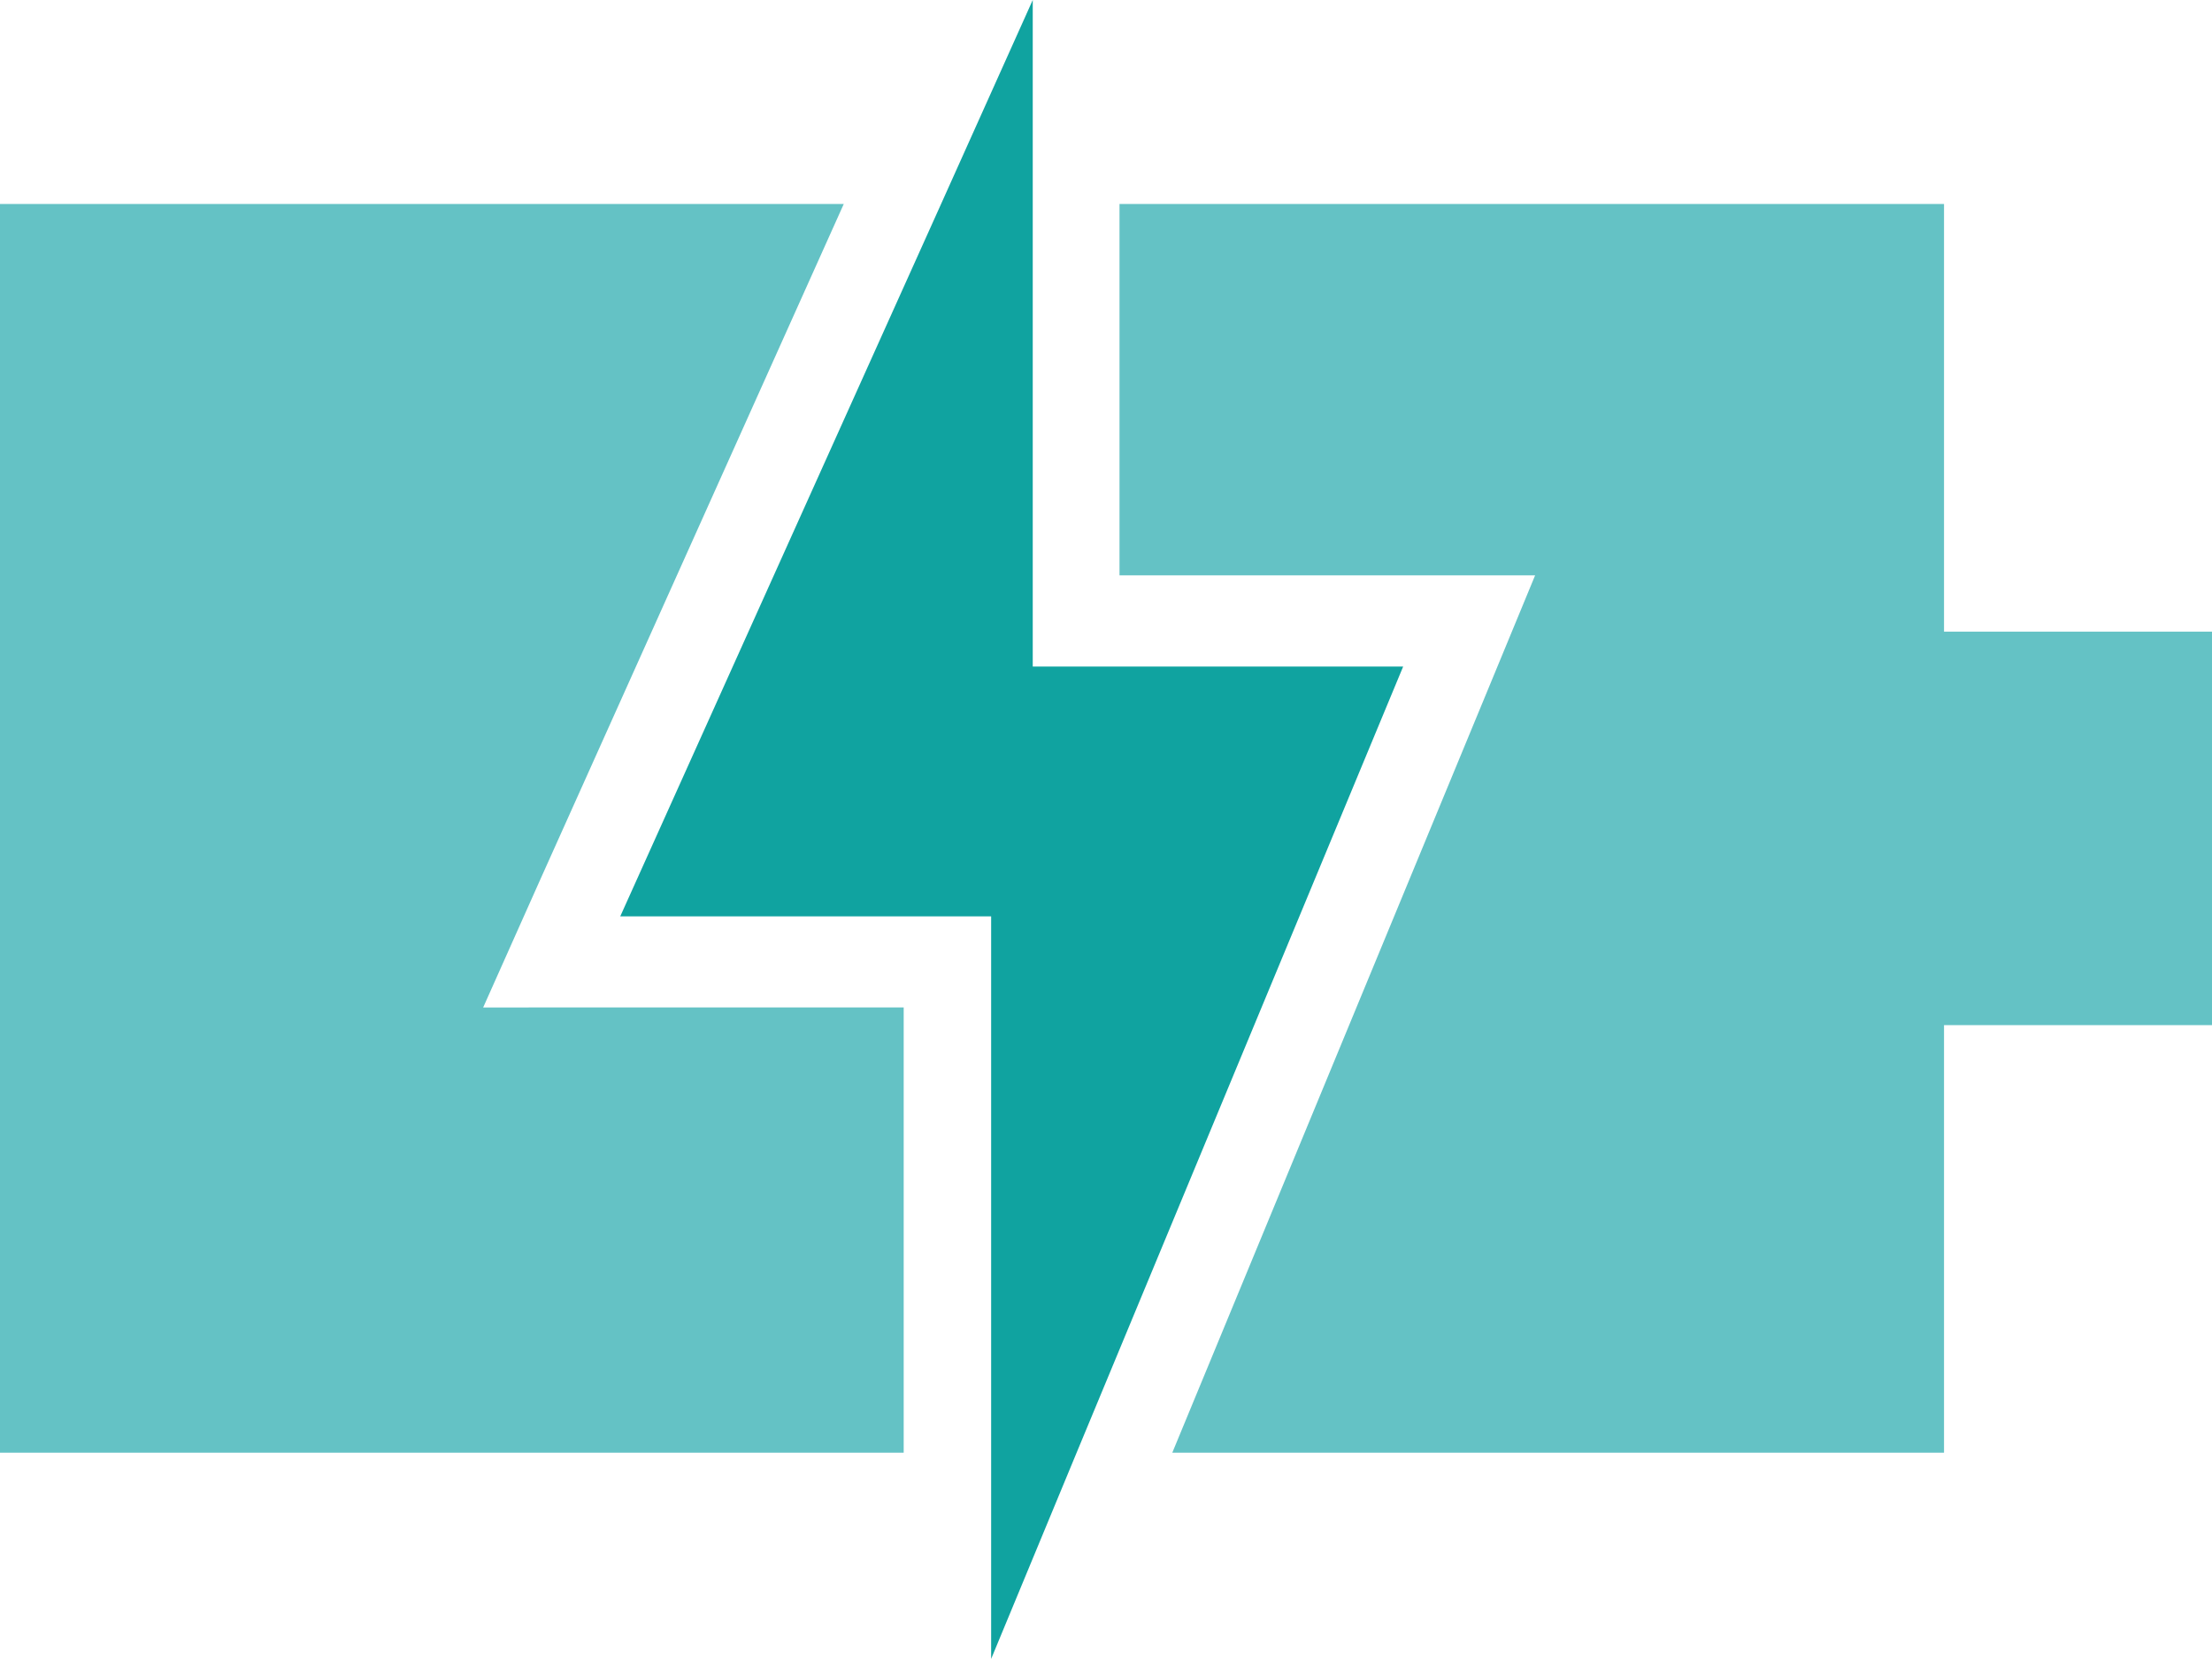 <svg xmlns="http://www.w3.org/2000/svg" width="84.004" height="63" viewBox="0 0 84.004 63">
  <g id="グループ_179" data-name="グループ 179" transform="translate(-1357.998 -2301)">
    <g id="Layer_2" data-name="Layer 2" transform="translate(1357.998 2301)">
      <g id="グループ_141" data-name="グループ 141">
        <path id="パス_1649" data-name="パス 1649" d="M34.319,35.072V51.98H0V4.56H32.043L20.524,30.2l-2.175,4.873Z" transform="translate(0 3.187)" fill="#64c2c5"/>
        <path id="パス_1650" data-name="パス 1650" d="M66.619,20.8V35.743H56.442V51.98H27.135L38.943,23.432l1.971-4.77H25.13V4.56H56.442V20.8Z" transform="translate(17.385 3.187)" fill="#64c2c5"/>
        <path id="パス_1651" data-name="パス 1651" d="M29.575,25.313V0L26.058,7.826,13.91,34.8H27.995V63l3.279-7.911L43.642,25.313Z" transform="translate(9.645)" fill="#10a3a0"/>
      </g>
    </g>
  </g>
</svg>
